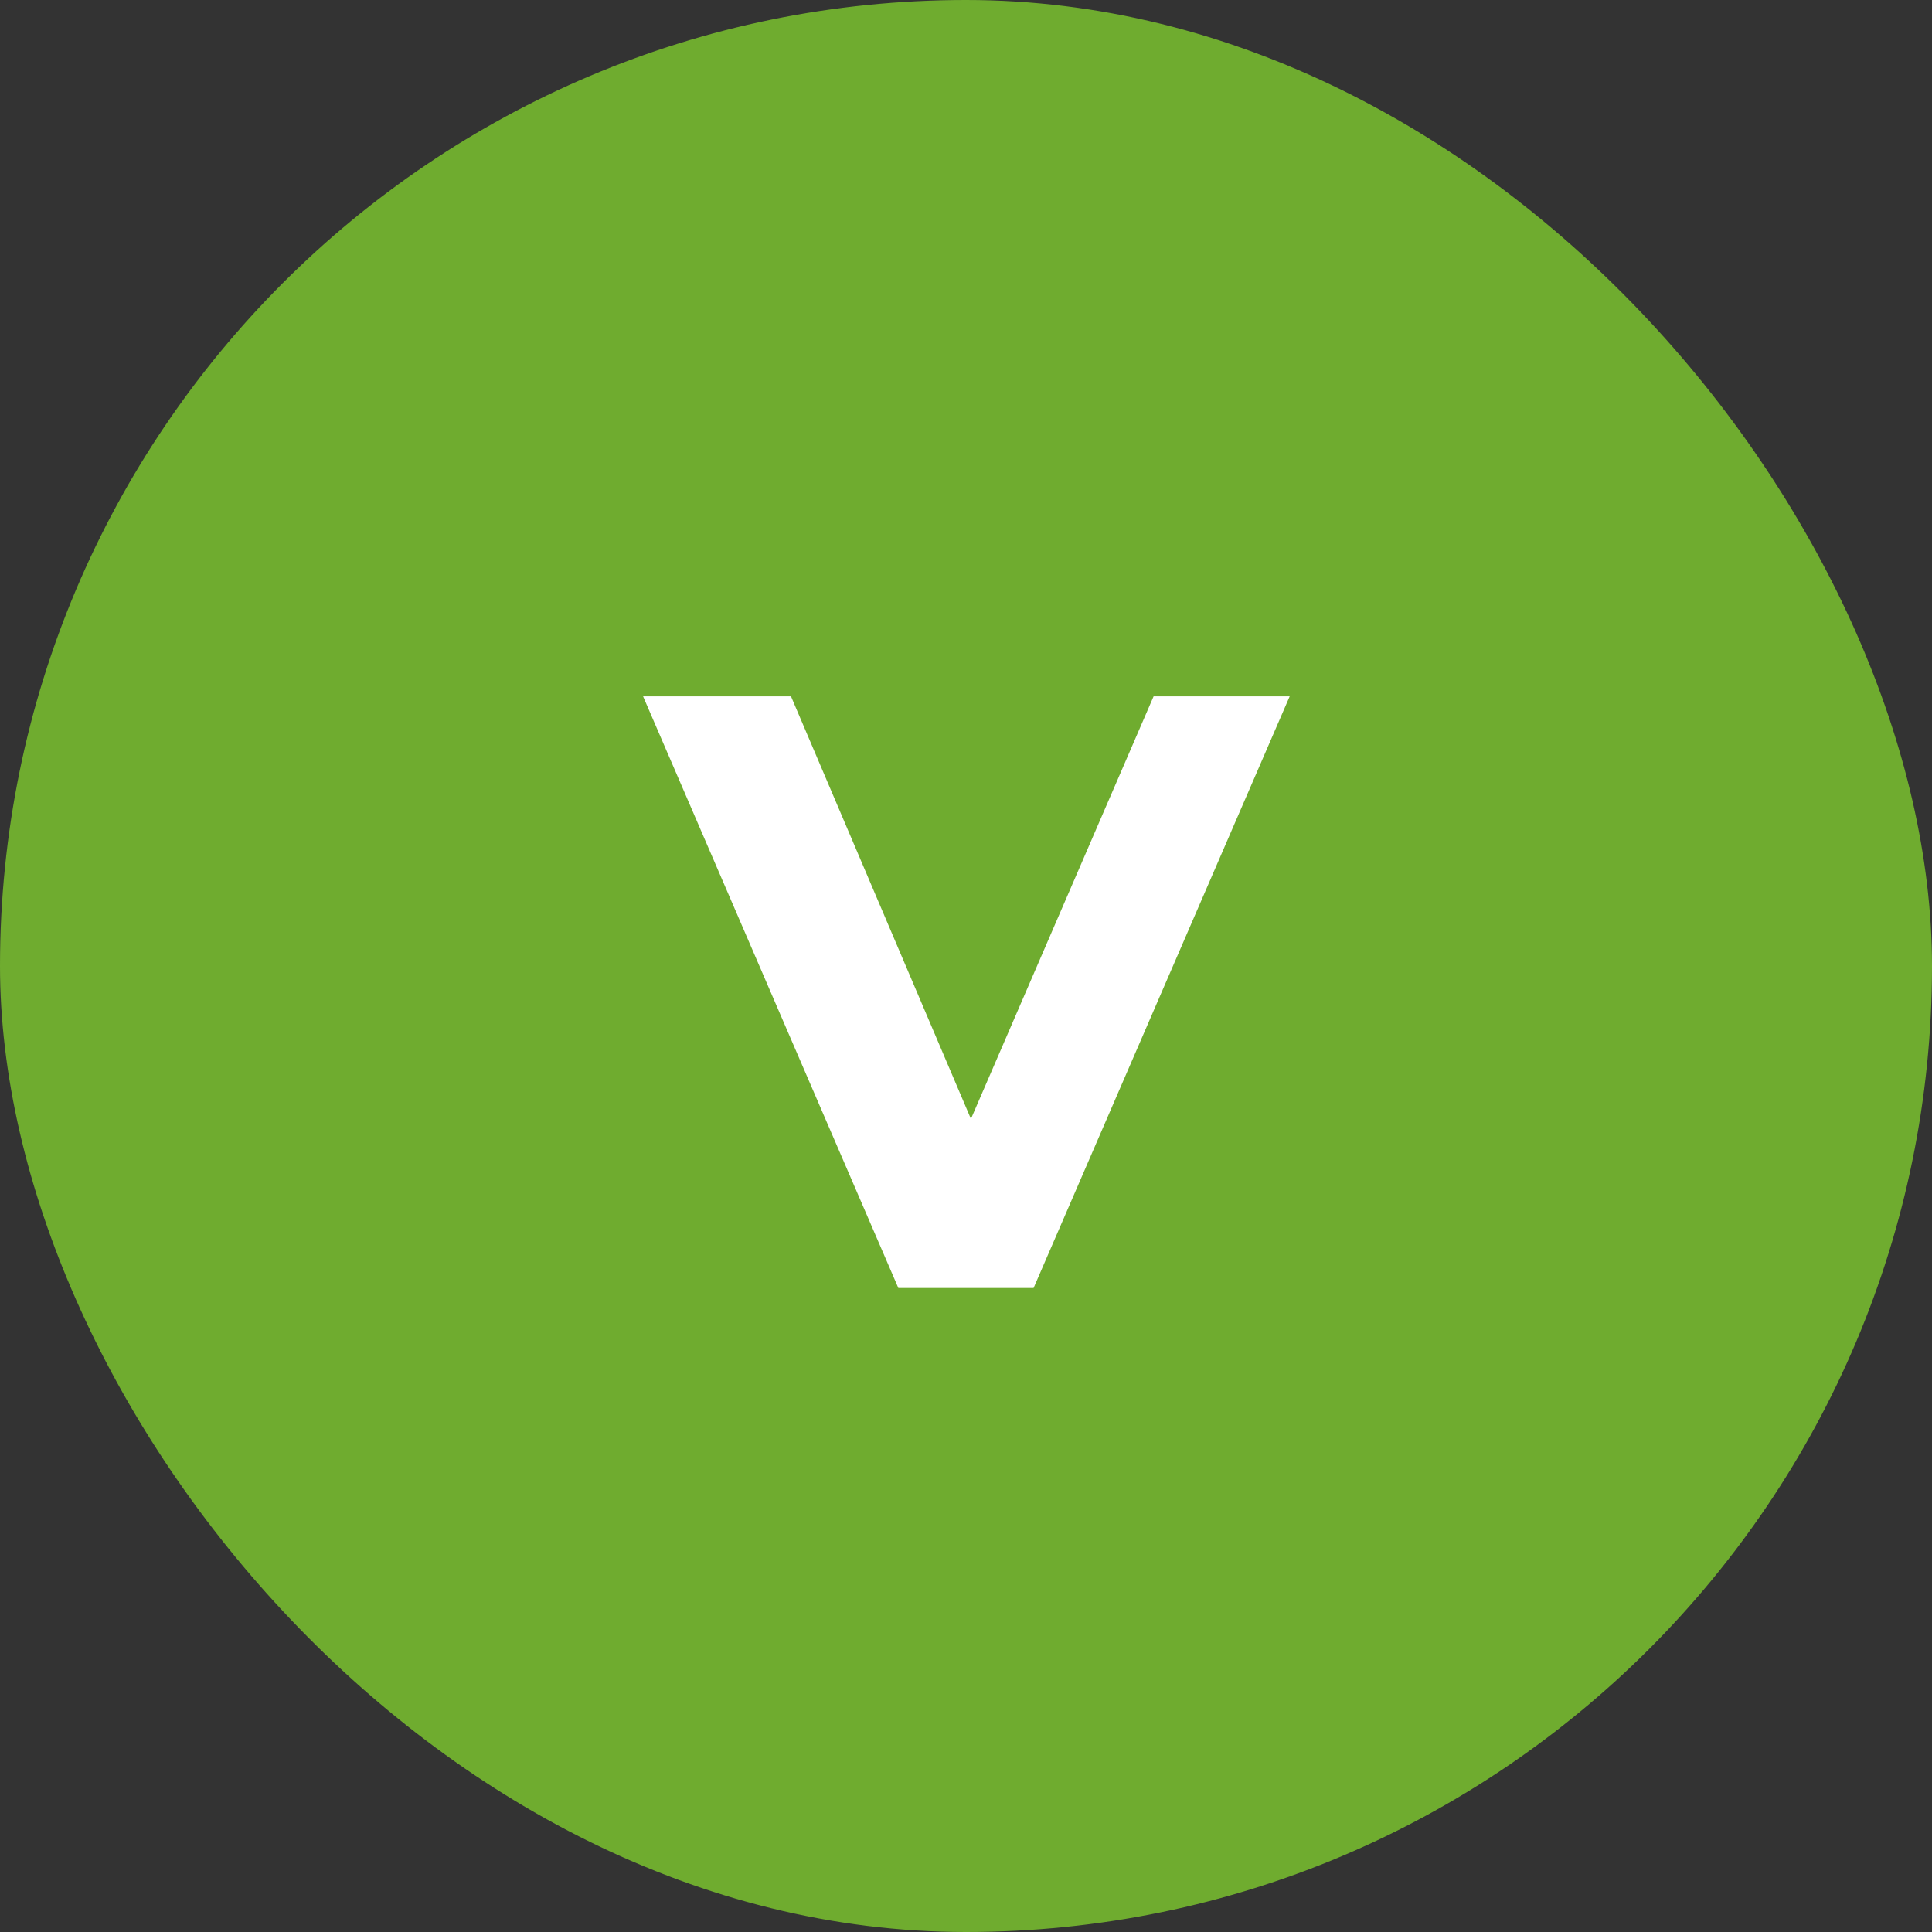 <svg width="48" height="48" viewBox="0 0 48 48" fill="none" xmlns="http://www.w3.org/2000/svg">
<rect x="0" y="0" width="48" height="48" fill="#333333" stroke="none"/>
<rect width="48" height="48" rx="24" fill="#6FAC2F"/>
<path d="M22.319 32L15.977 17.3H19.652L25.196 30.32H23.033L28.661 17.3H32.042L25.679 32H22.319Z" fill="white"/>
</svg>

